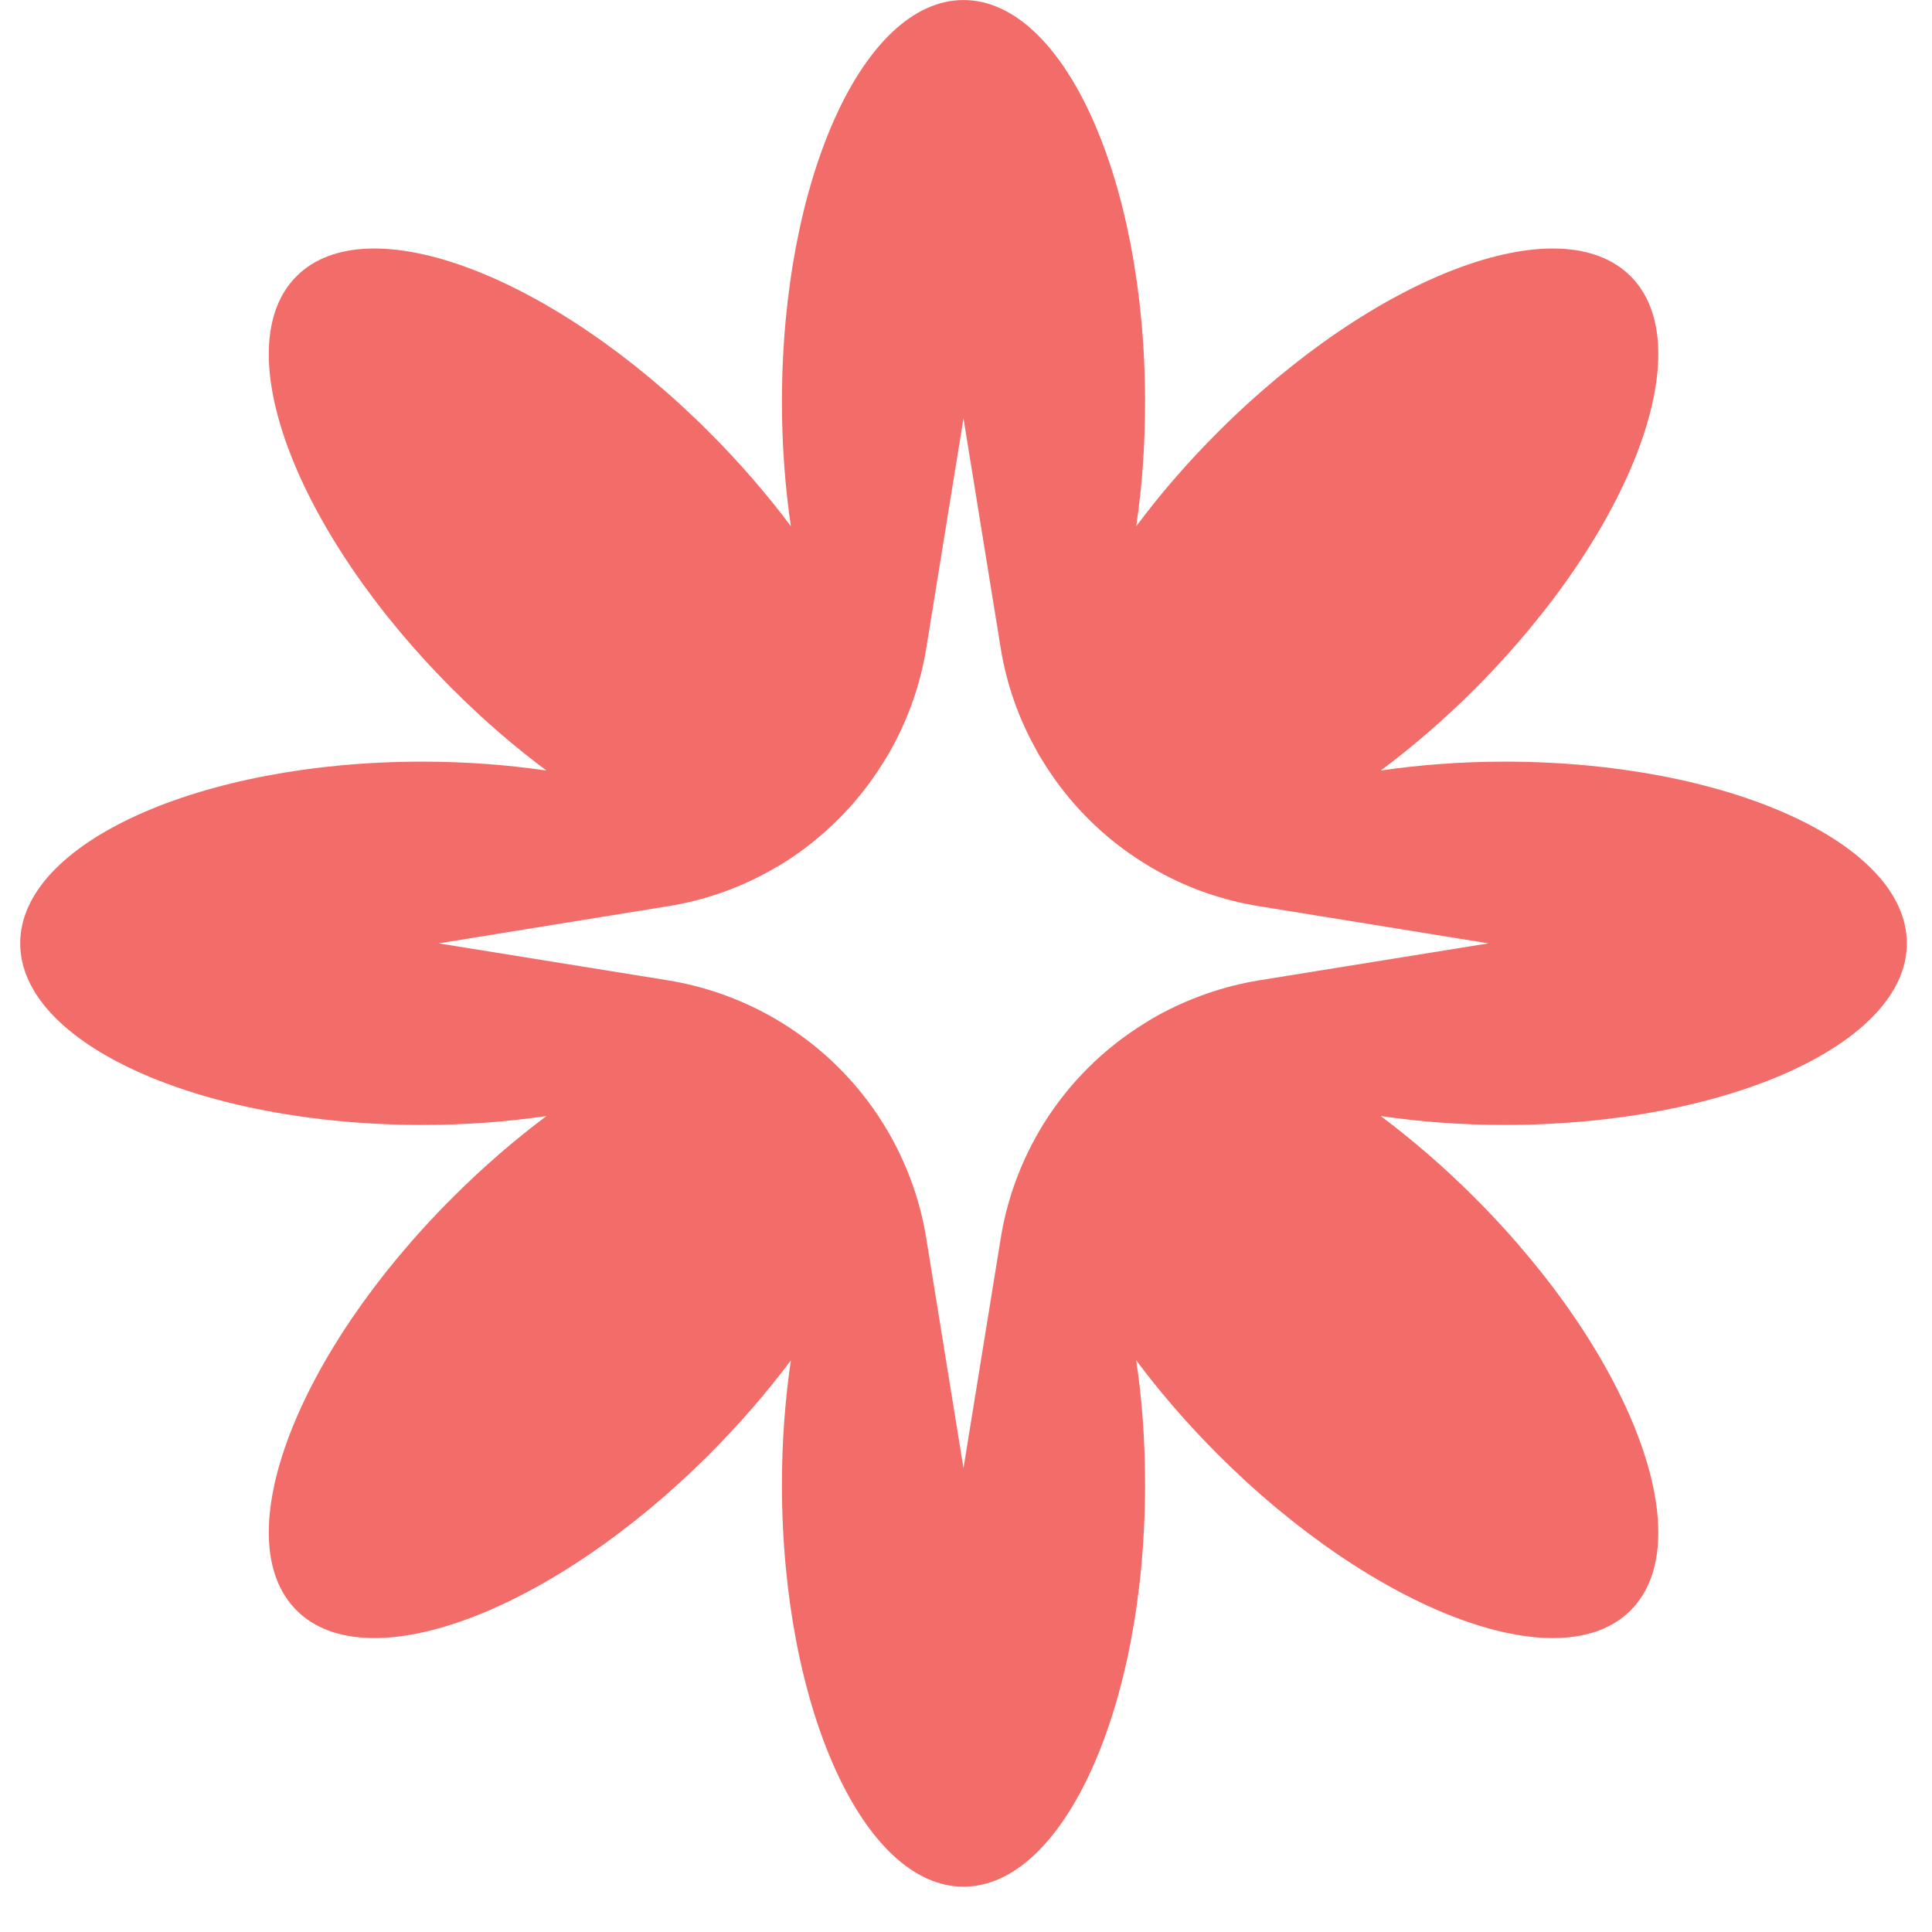 <?xml version="1.0" encoding="UTF-8"?>
<svg xmlns="http://www.w3.org/2000/svg" xmlns:xlink="http://www.w3.org/1999/xlink" width="500" zoomAndPan="magnify" viewBox="0 0 375.12 383.04" height="500" preserveAspectRatio="xMidYMid meet" version="1.2">
  <defs>
    <clipPath id="29968dbde7">
      <path d="M 0.031 0 L 374.094 0 L 374.094 374.062 L 0.031 374.062 Z M 0.031 0 "></path>
    </clipPath>
  </defs>
  <g id="38e06fd493">
    <g clip-rule="nonzero" clip-path="url(#29968dbde7)">
      <path style=" stroke:none;fill-rule:nonzero;fill:#f26d69;fill-opacity:1;" d="M 245.684 194.359 C 238.562 195.523 231.859 197.895 225.785 201.211 C 224.793 201.75 223.809 202.32 222.852 202.949 C 214.777 207.945 207.98 214.738 202.953 222.789 C 202.355 223.746 201.789 224.734 201.246 225.719 C 197.922 231.793 195.562 238.5 194.426 245.621 L 187.062 291.074 L 179.699 245.621 C 178.562 238.5 176.199 231.793 172.875 225.719 C 172.336 224.727 171.766 223.773 171.172 222.816 C 166.176 214.738 159.316 207.918 151.27 202.914 C 150.312 202.32 149.355 201.75 148.367 201.211 C 142.293 197.887 135.586 195.523 128.465 194.359 L 83.008 187.031 L 128.465 179.668 C 135.586 178.531 142.32 176.168 148.395 172.816 C 149.387 172.277 150.34 171.707 151.297 171.141 C 159.348 166.082 166.141 159.289 171.137 151.211 C 171.766 150.254 172.336 149.266 172.875 148.281 C 176.199 142.207 178.562 135.535 179.699 128.414 L 187.062 82.957 L 194.426 128.414 C 195.562 135.535 197.922 142.215 201.277 148.281 C 201.781 149.273 202.355 150.254 202.98 151.211 C 207.973 159.289 214.77 166.082 222.848 171.113 C 223.801 171.707 224.758 172.277 225.75 172.816 C 231.824 176.168 238.559 178.531 245.68 179.668 L 291.133 187.031 L 245.68 194.359 Z M 374.094 187.031 C 374.094 167.129 338.426 151.004 294.375 151.004 C 285.785 151.004 277.527 151.633 269.777 152.77 C 276.059 148.102 282.344 142.684 288.418 136.609 C 319.543 105.457 333.367 68.828 319.332 54.766 C 305.273 40.703 268.613 54.559 237.492 85.68 C 231.414 91.758 225.969 98.066 221.301 104.355 C 222.465 96.605 223.066 88.312 223.066 79.695 C 223.066 35.676 206.969 0.008 187.066 0.008 C 167.168 0.008 151.066 35.676 151.066 79.695 C 151.066 88.285 151.699 96.57 152.836 104.32 C 148.137 98.039 142.723 91.758 136.645 85.68 C 105.523 54.559 68.898 40.703 54.832 54.766 C 40.77 68.828 54.586 105.457 85.746 136.609 C 91.82 142.684 98.105 148.102 104.387 152.77 C 96.637 151.633 88.344 151.004 79.762 151.004 C 35.738 151.004 0.043 167.129 0.043 187.031 C 0.043 206.934 35.746 223.031 79.762 223.031 C 88.352 223.031 96.637 222.402 104.387 221.266 C 98.105 225.961 91.82 231.379 85.746 237.453 C 54.594 268.578 40.77 305.199 54.832 319.27 C 68.891 333.332 105.523 319.477 136.645 288.355 C 142.723 282.277 148.137 275.996 152.836 269.715 C 151.699 277.465 151.066 285.758 151.066 294.34 C 151.066 338.359 167.195 374.055 187.066 374.055 C 206.941 374.055 223.066 338.352 223.066 294.34 C 223.066 285.723 222.473 277.43 221.301 269.68 C 225.969 275.961 231.414 282.277 237.492 288.355 C 268.613 319.477 305.273 333.332 319.332 319.27 C 333.367 305.207 319.543 268.578 288.418 237.453 C 282.344 231.379 276.059 225.961 269.777 221.266 C 277.527 222.402 285.785 223.031 294.375 223.031 C 338.426 223.031 374.094 206.906 374.094 187.031 Z M 374.094 187.031 "></path>
    </g>
  </g>
</svg>
